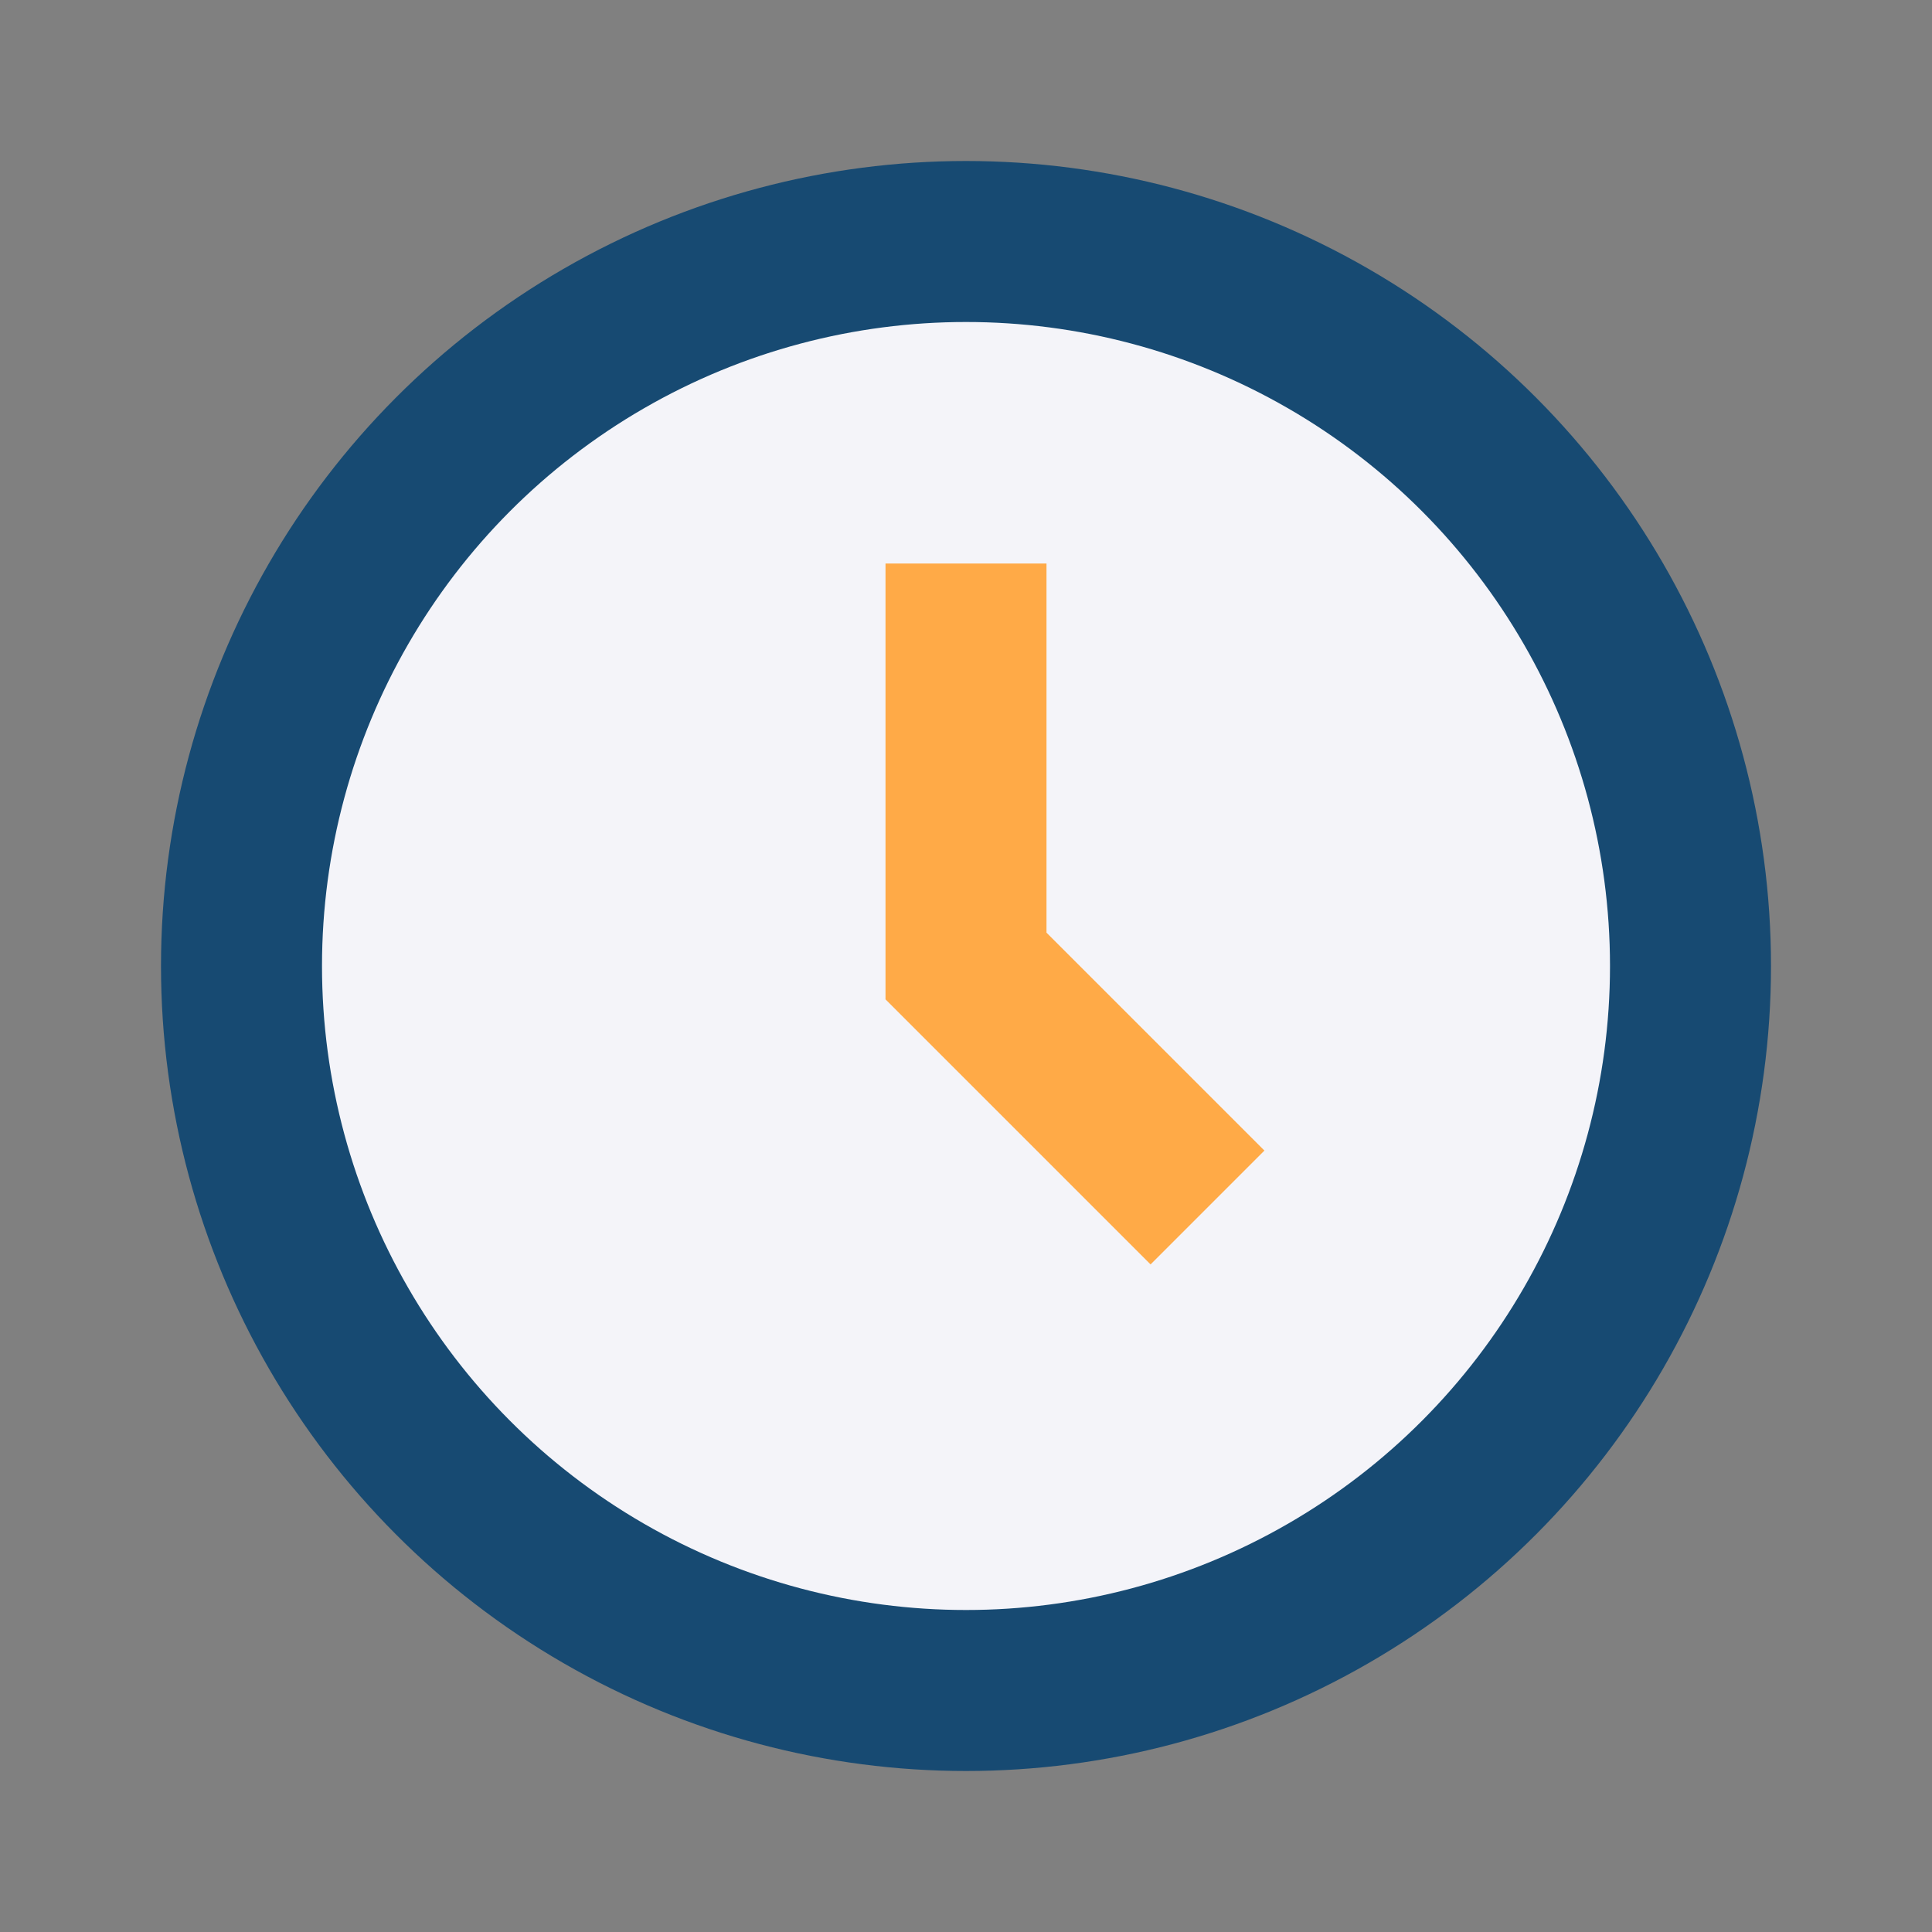 <?xml version="1.0" encoding="UTF-8"?>
<svg xmlns="http://www.w3.org/2000/svg" width="24" height="24" viewBox="0 0 24 24"><rect x="0" y="0" width="24" height="24" fill="#808080" stroke="none"/><circle cx="12" cy="12" r="9" fill="#F4F4F9" stroke="#174A72" stroke-width="2"/><path d="M12 7v5l3 3" stroke="#FFAA47" stroke-width="2" fill="none"/></svg>